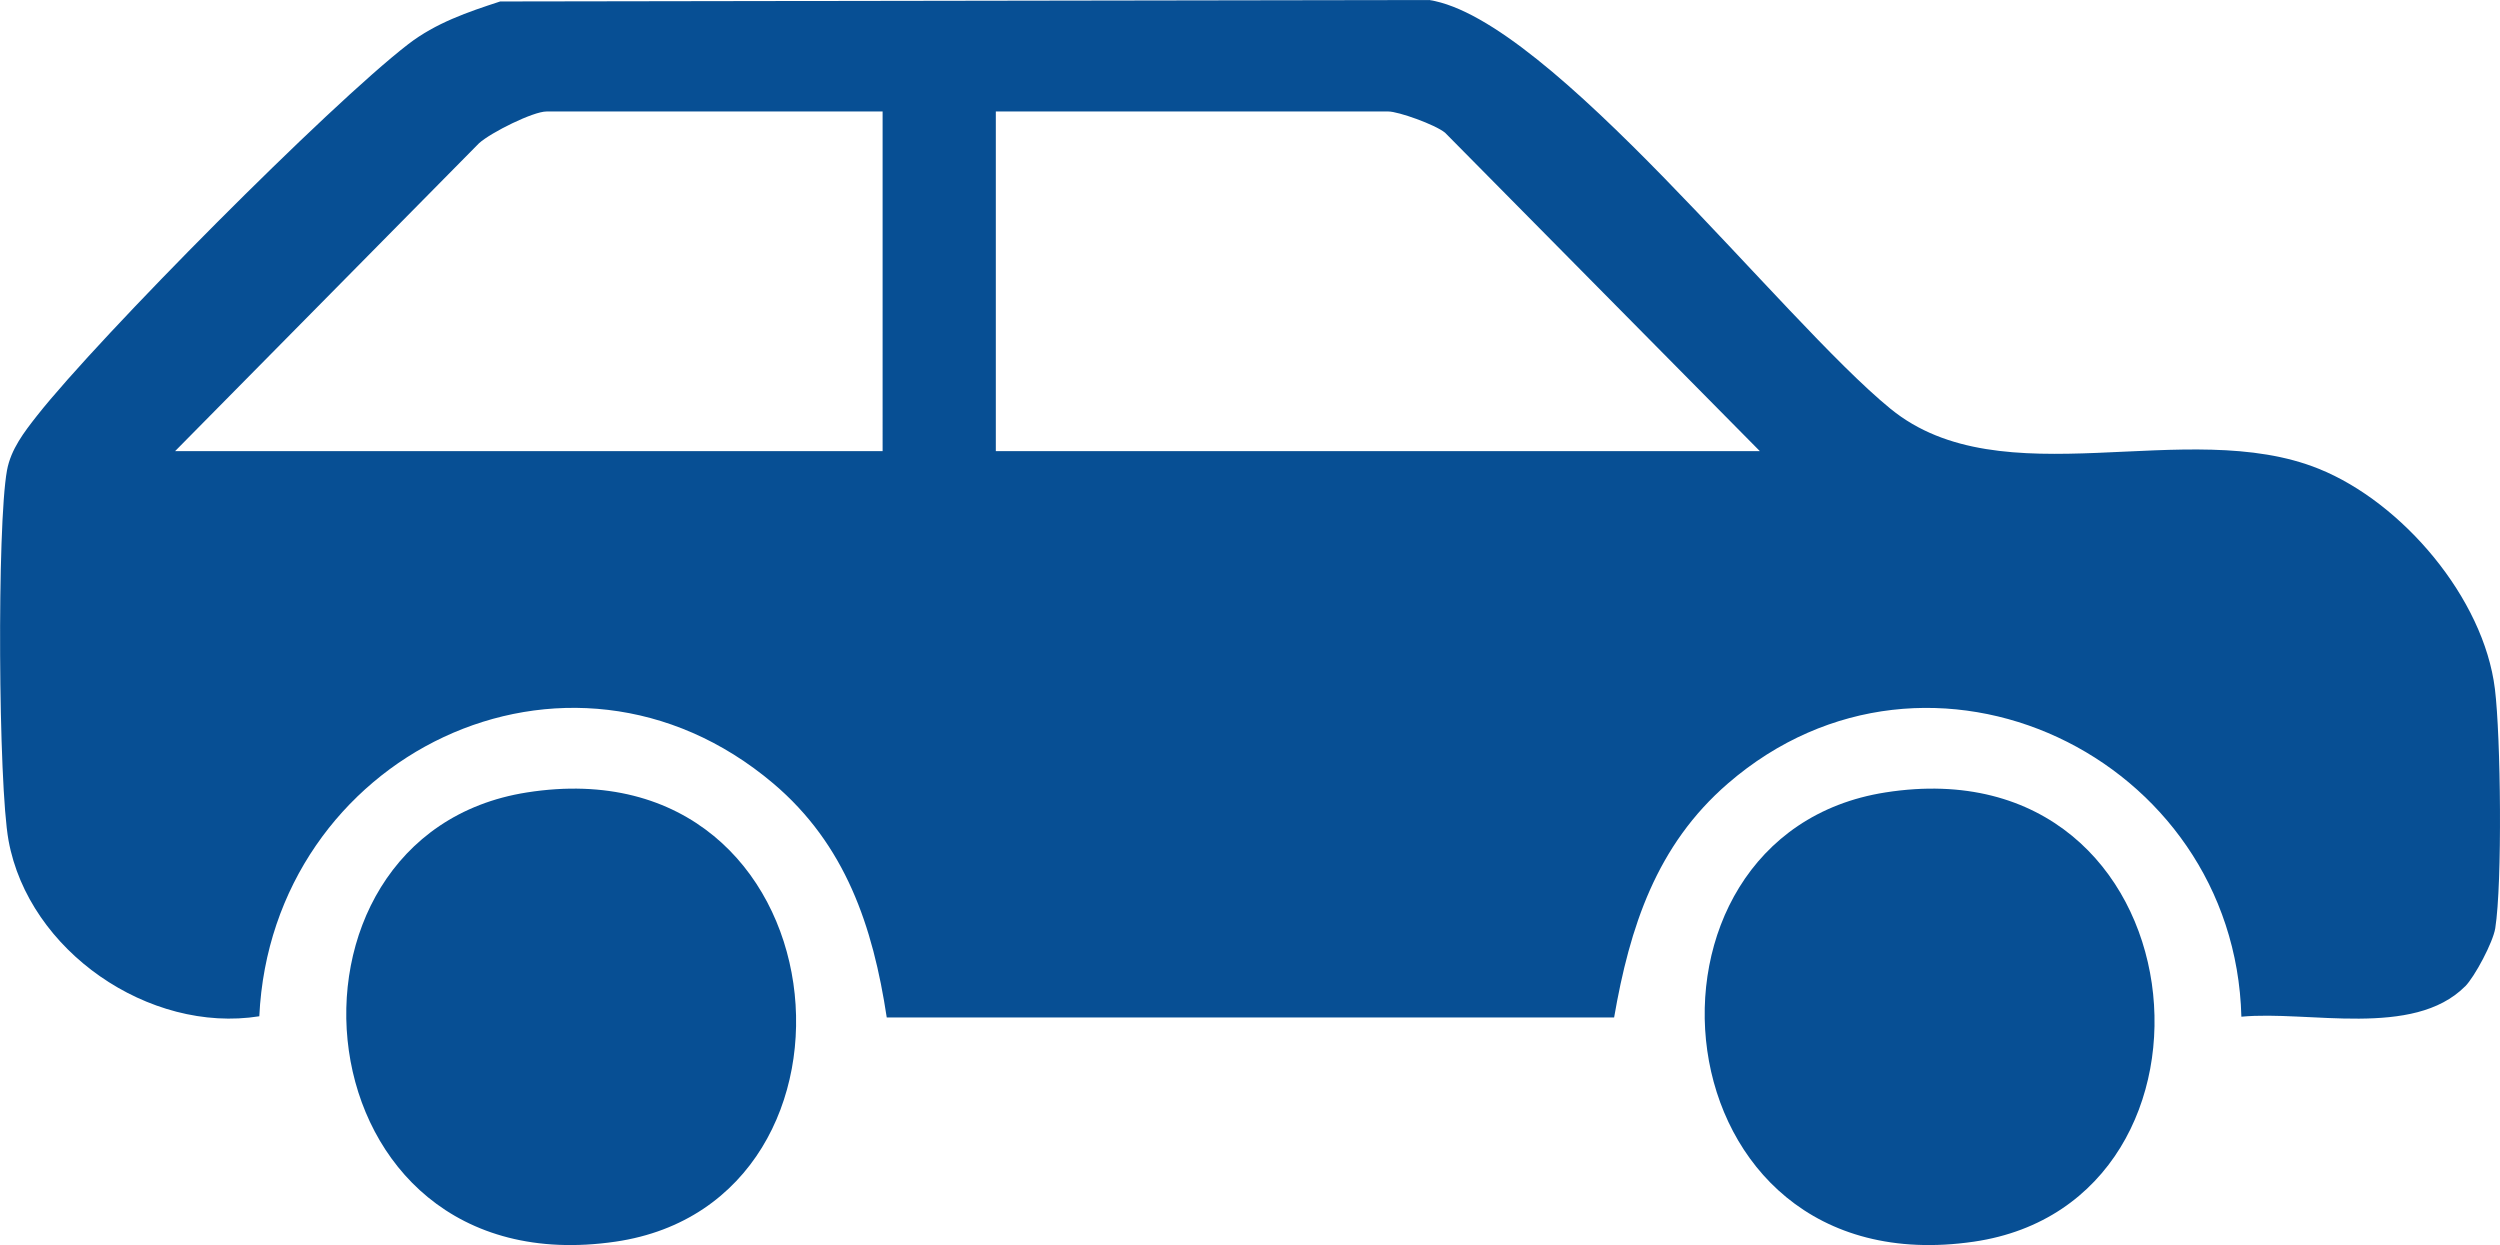 <?xml version="1.0" encoding="UTF-8"?>
<svg id="Layer_1" data-name="Layer 1" xmlns="http://www.w3.org/2000/svg" viewBox="0 0 289.71 144.28">
  <defs>
    <style>
      .cls-1 {
        fill: #074f94;
      }
    </style>
  </defs>
  <path class="cls-1" d="M285.66,114.31c-6.02,6.02-18.13,2.77-25.92,3.51-.77-30.13-36.15-47.21-59.5-27.03-8.3,7.17-11.38,16.66-13.19,27.12h-84.29c-1.6-10.57-4.78-20.04-13.16-27.13-23.81-20.12-58.12-3.21-59.55,26.99-12.78,2.03-26.73-7.58-29.06-20.37-1.19-6.53-1.35-36.46-.18-42.89.45-2.46,2-4.45,3.49-6.35C11.57,38.95,38.15,12.17,47.32,5.11c3.2-2.46,6.87-3.71,10.64-4.94l107.66-.17c14.02,2.17,40.83,37.07,53.47,47.38,12.92,10.53,34.31.76,49.63,6.95,9.67,3.9,19.11,14.98,20.4,25.51.68,5.53.87,22.44.04,27.73-.26,1.63-2.37,5.61-3.5,6.75ZM102.28,12.92h-38.95c-1.54,0-6.4,2.41-7.81,3.67L20.29,52.28h81.99V12.92ZM203.94,52.28l-36.48-36.9c-1.16-.95-5.42-2.46-6.56-2.46h-45.5v39.36h88.55Z"/>
  <path class="cls-1" d="M61.07,91.83c36.92-5.8,41.98,47.43,10.25,52.06-37.2,5.43-41.77-47.11-10.25-52.06Z"/>
  <path class="cls-1" d="M218.49,91.83c36.92-5.8,41.98,47.43,10.25,52.06-37.2,5.43-41.77-47.11-10.25-52.06Z"/>
</svg>